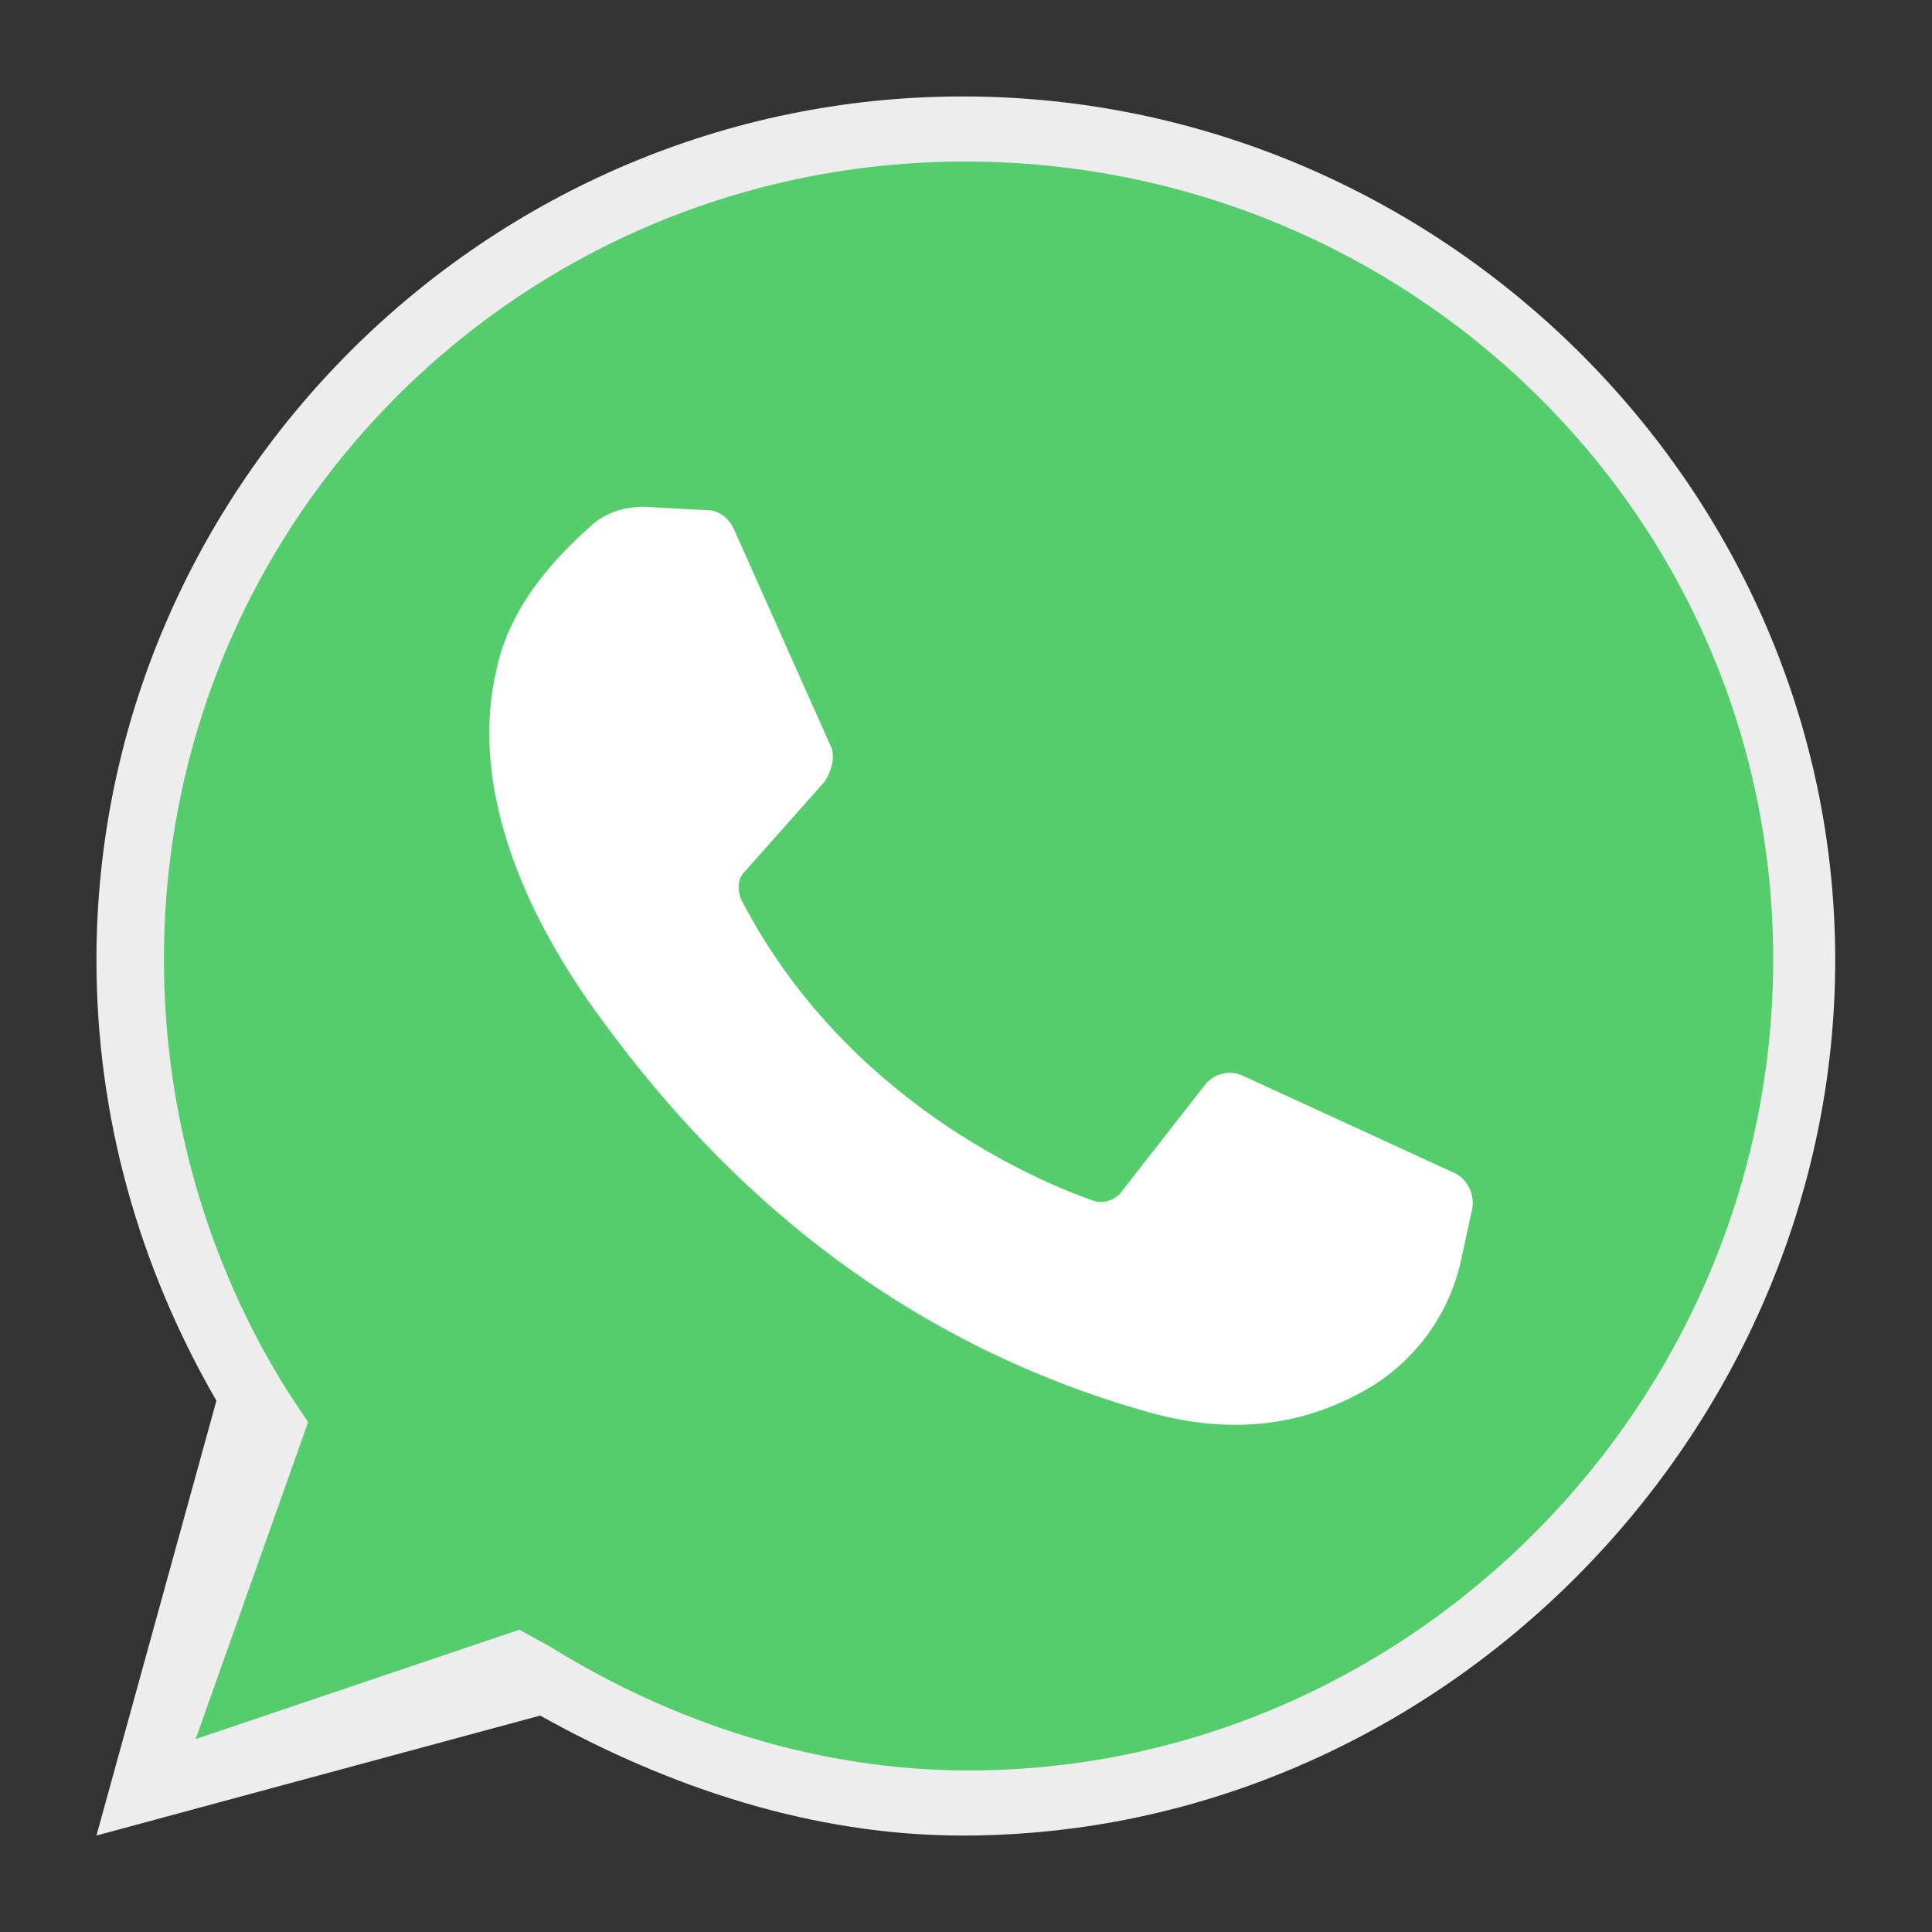 <?xml version="1.0" encoding="utf-8"?>
<!-- Generator: Adobe Illustrator 28.2.0, SVG Export Plug-In . SVG Version: 6.00 Build 0)  -->
<svg version="1.1" id="Layer_1" xmlns="http://www.w3.org/2000/svg" xmlns:xlink="http://www.w3.org/1999/xlink" x="0px" y="0px"
	 viewBox="0 0 566.9 566.9" style="enable-background:new 0 0 566.9 566.9;" xml:space="preserve">
<rect x="0" y="0" width="566.9" height="566.9" fill="#333333" stroke="none"/>
<style type="text/css">
	.st0{fill:#EDEDED;}
	.st1{fill:#55CD6C;}
	.st2{fill:#FEFEFE;}
</style>
<path class="st0" d="M28.3,538.6L63.5,411c-22.9-39.6-35.2-83.6-35.2-129.3c0-139,114.4-253.4,254.2-253.4s256,114.4,256,253.4
	s-116.1,256.9-256,256.9c-44,0-86.2-14.1-124-35.2L28.3,538.6z"/>
<path class="st1" d="M152.4,478.2l8.9,4.9c36.4,22.6,78.7,36.4,122.9,36.4c128.8,0,236.1-107.2,236.1-238S413,47.4,283.2,47.4
	S48.1,151.7,48.1,281.5c0,45.2,12.8,89.5,36.4,126.9l5.9,8.9l-33,93L152.4,478.2z"/>
<path class="st2" d="M207.5,149.7l-18.7-1c-5.9,0-11.8,2-15.7,5.9c-8.9,7.9-23.6,22.6-27.5,42.3c-6.9,29.5,3.9,64.9,29.5,100.3
	s74.8,92.5,161.3,117c27.5,7.9,49.2,3,66.9-7.9c13.8-8.9,22.6-22.6,25.6-37.4l3-13.8c1-3.9-1-8.9-4.9-10.8l-62-28.5
	c-3.9-2-8.9-1-11.8,3l-24.6,31.5c-2,2-4.9,3-7.9,2c-16.7-5.9-72.8-29.5-103.3-88.5c-1-3-1-5.9,1-7.9l23.6-26.6c2-3,3-6.9,2-9.8
	l-28.5-63.9C214.3,152.7,211.4,149.7,207.5,149.7"/>
</svg>
